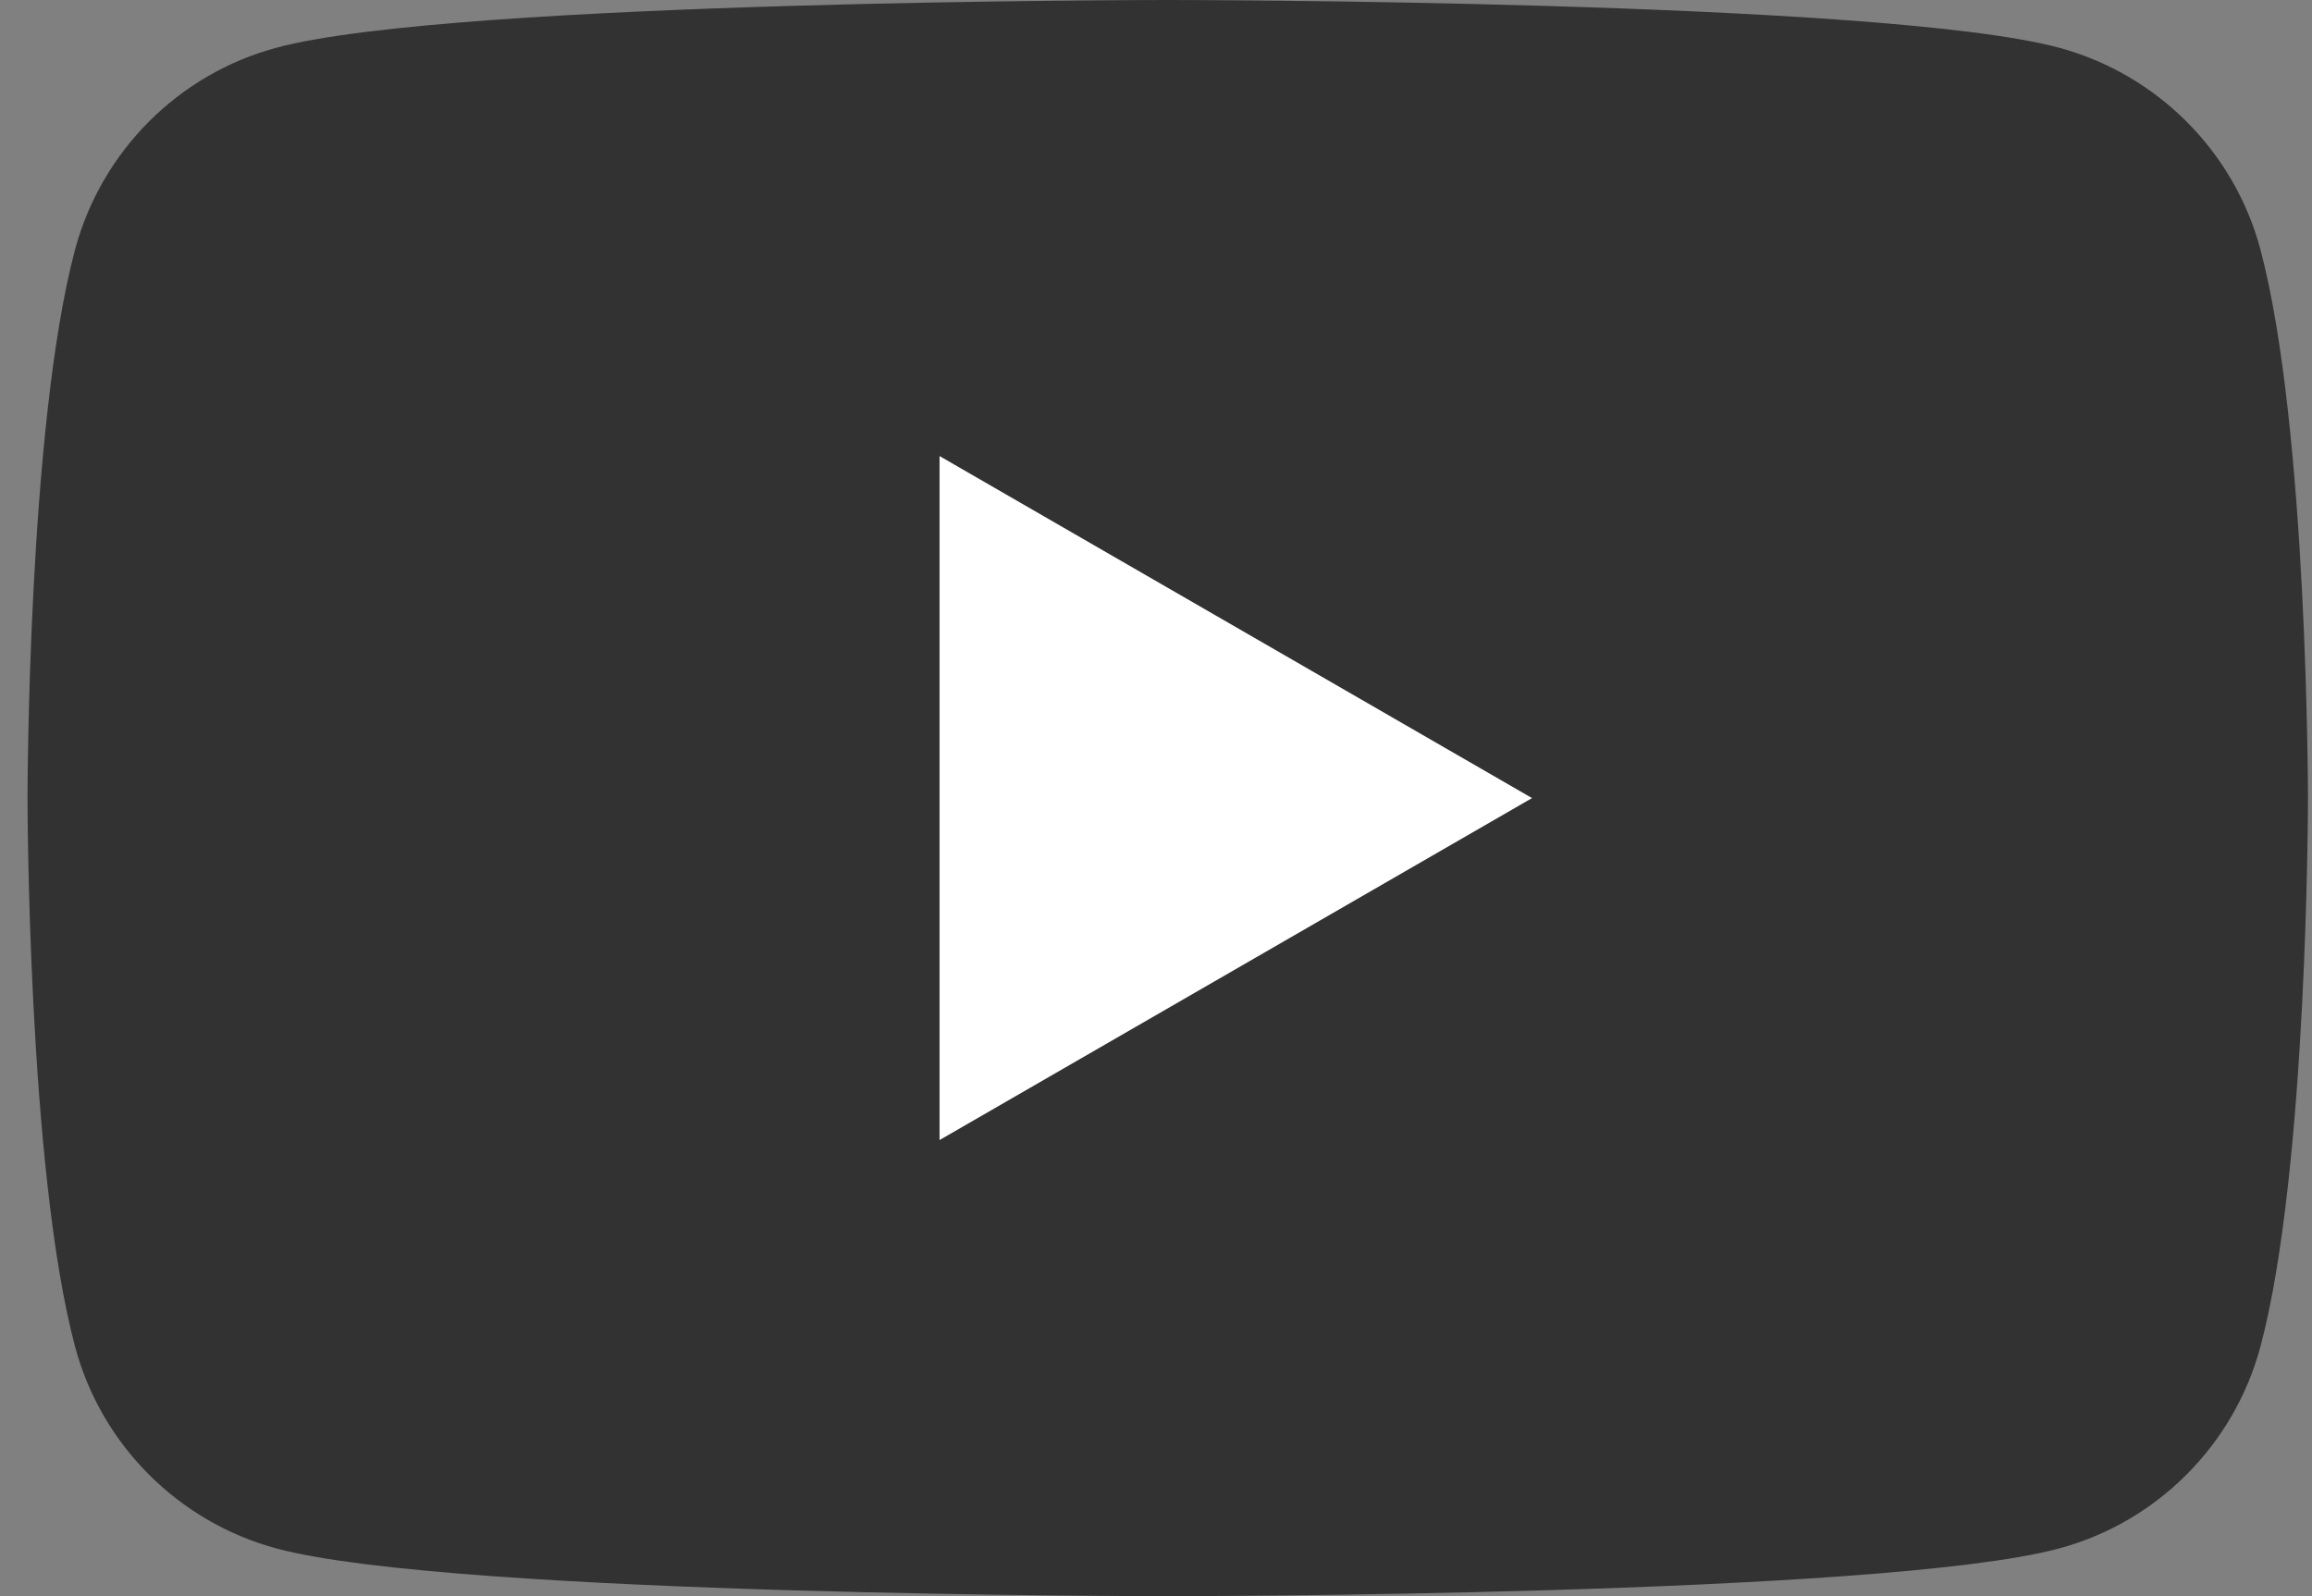 <svg width="42" height="29" viewBox="0 0 42 29" fill="none" xmlns="http://www.w3.org/2000/svg">
<rect x="0" y="0" width="42" height="29" fill="#808080" stroke="none"/>
<g clip-path="url(#clip0_21_3372)">
<path d="M41.062 4.529C40.585 2.745 39.182 1.345 37.398 0.865C34.168 0 21.214 0 21.214 0C21.214 0 8.259 0 5.029 0.865C3.245 1.342 1.845 2.745 1.365 4.529C0.5 7.759 0.5 14.5 0.5 14.5C0.5 14.5 0.5 21.241 1.365 24.471C1.842 26.255 3.245 27.655 5.029 28.135C8.259 29 21.214 29 21.214 29C21.214 29 34.168 29 37.398 28.135C39.182 27.658 40.582 26.255 41.062 24.471C41.927 21.241 41.927 14.5 41.927 14.5C41.927 14.5 41.925 7.759 41.062 4.529Z" fill="#323232"/>
<path d="M17.068 20.713L27.831 14.5L17.068 8.286V20.713Z" fill="white"/>
</g>
<defs>
<clipPath id="clip0_21_3372">
<rect width="41.427" height="29" fill="white" transform="translate(0.5)"/>
</clipPath>
</defs>
</svg>
